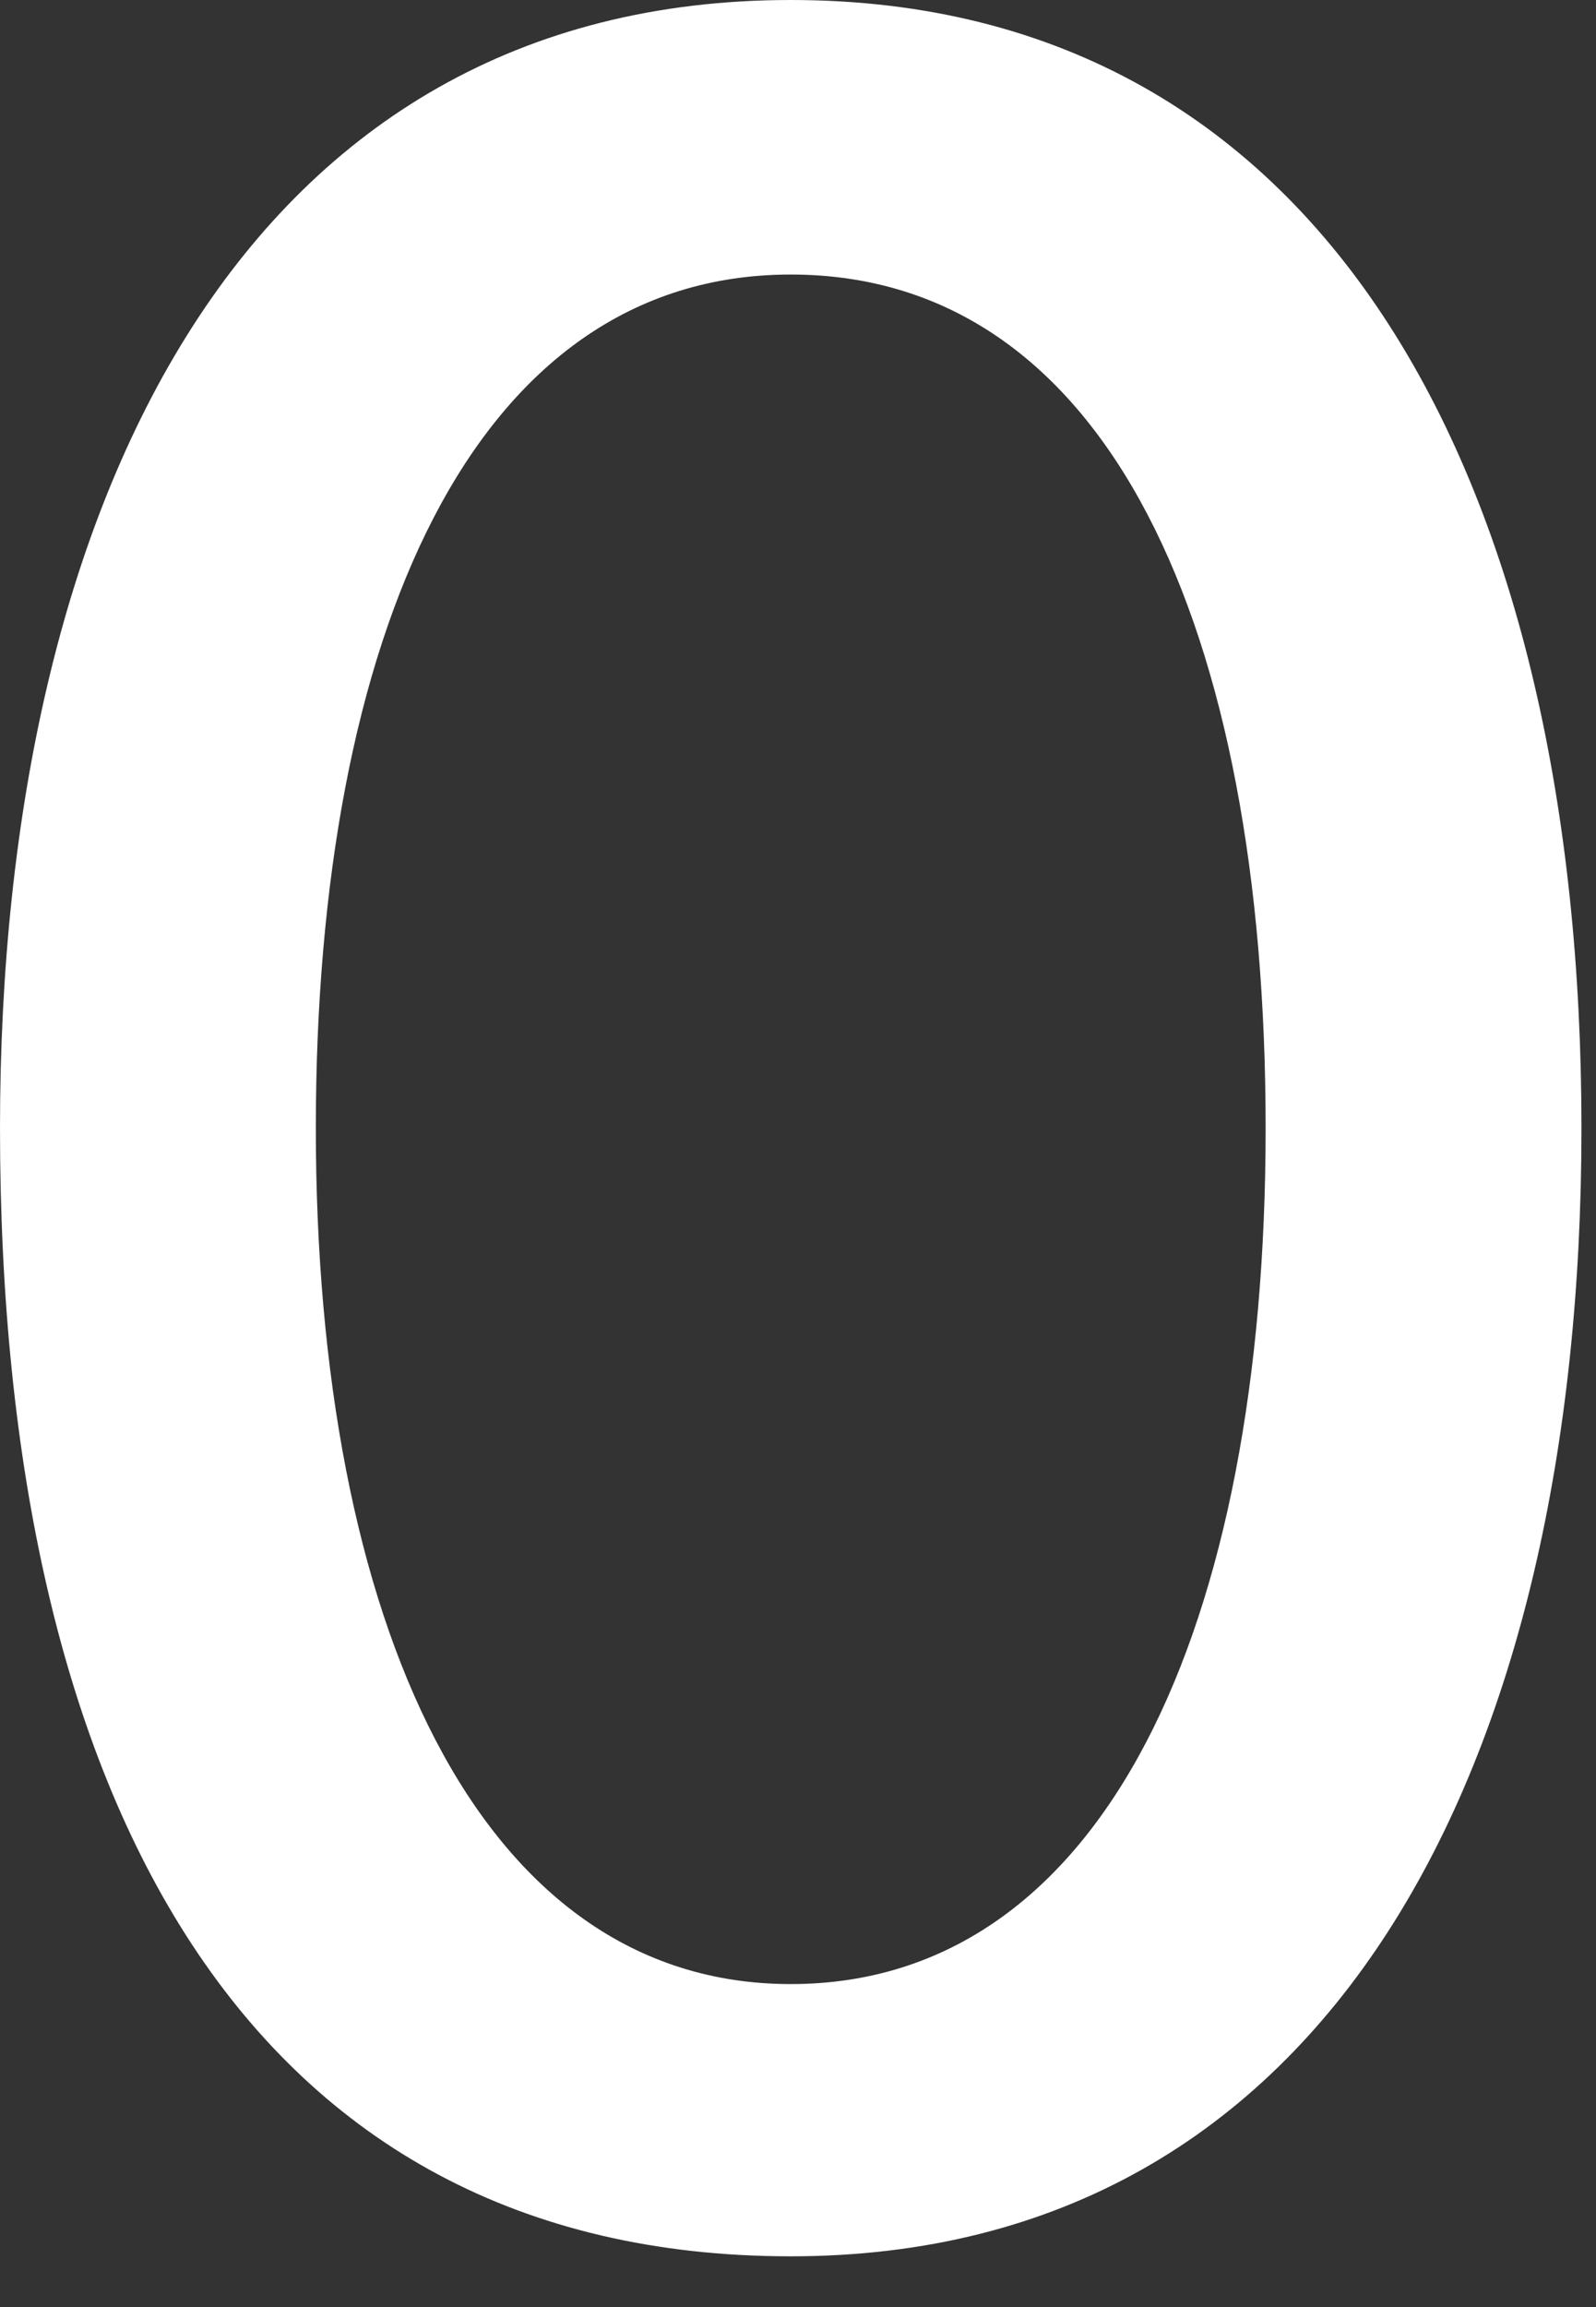 <?xml version="1.0" encoding="utf-8"?>
<svg xmlns="http://www.w3.org/2000/svg" fill="none" height="100%" overflow="visible" preserveAspectRatio="none" style="display: block;" viewBox="0 0 9 13" width="100%">
<rect x="0" y="0" width="9" height="13" fill="#333333" stroke="none"/>
<path d="M4.459 12.714C1.404 12.714 0 10.153 0 6.357C0 2.795 1.404 0 4.459 0C7.514 0 8.918 2.769 8.918 6.357C8.918 9.945 7.501 12.714 4.459 12.714ZM4.459 1.547C2.665 1.547 1.781 3.588 1.781 6.357C1.781 9.126 2.691 11.18 4.459 11.18C6.227 11.18 7.137 9.165 7.137 6.357C7.137 3.549 6.253 1.547 4.459 1.547Z" fill="white" id="Vector"/>
</svg>